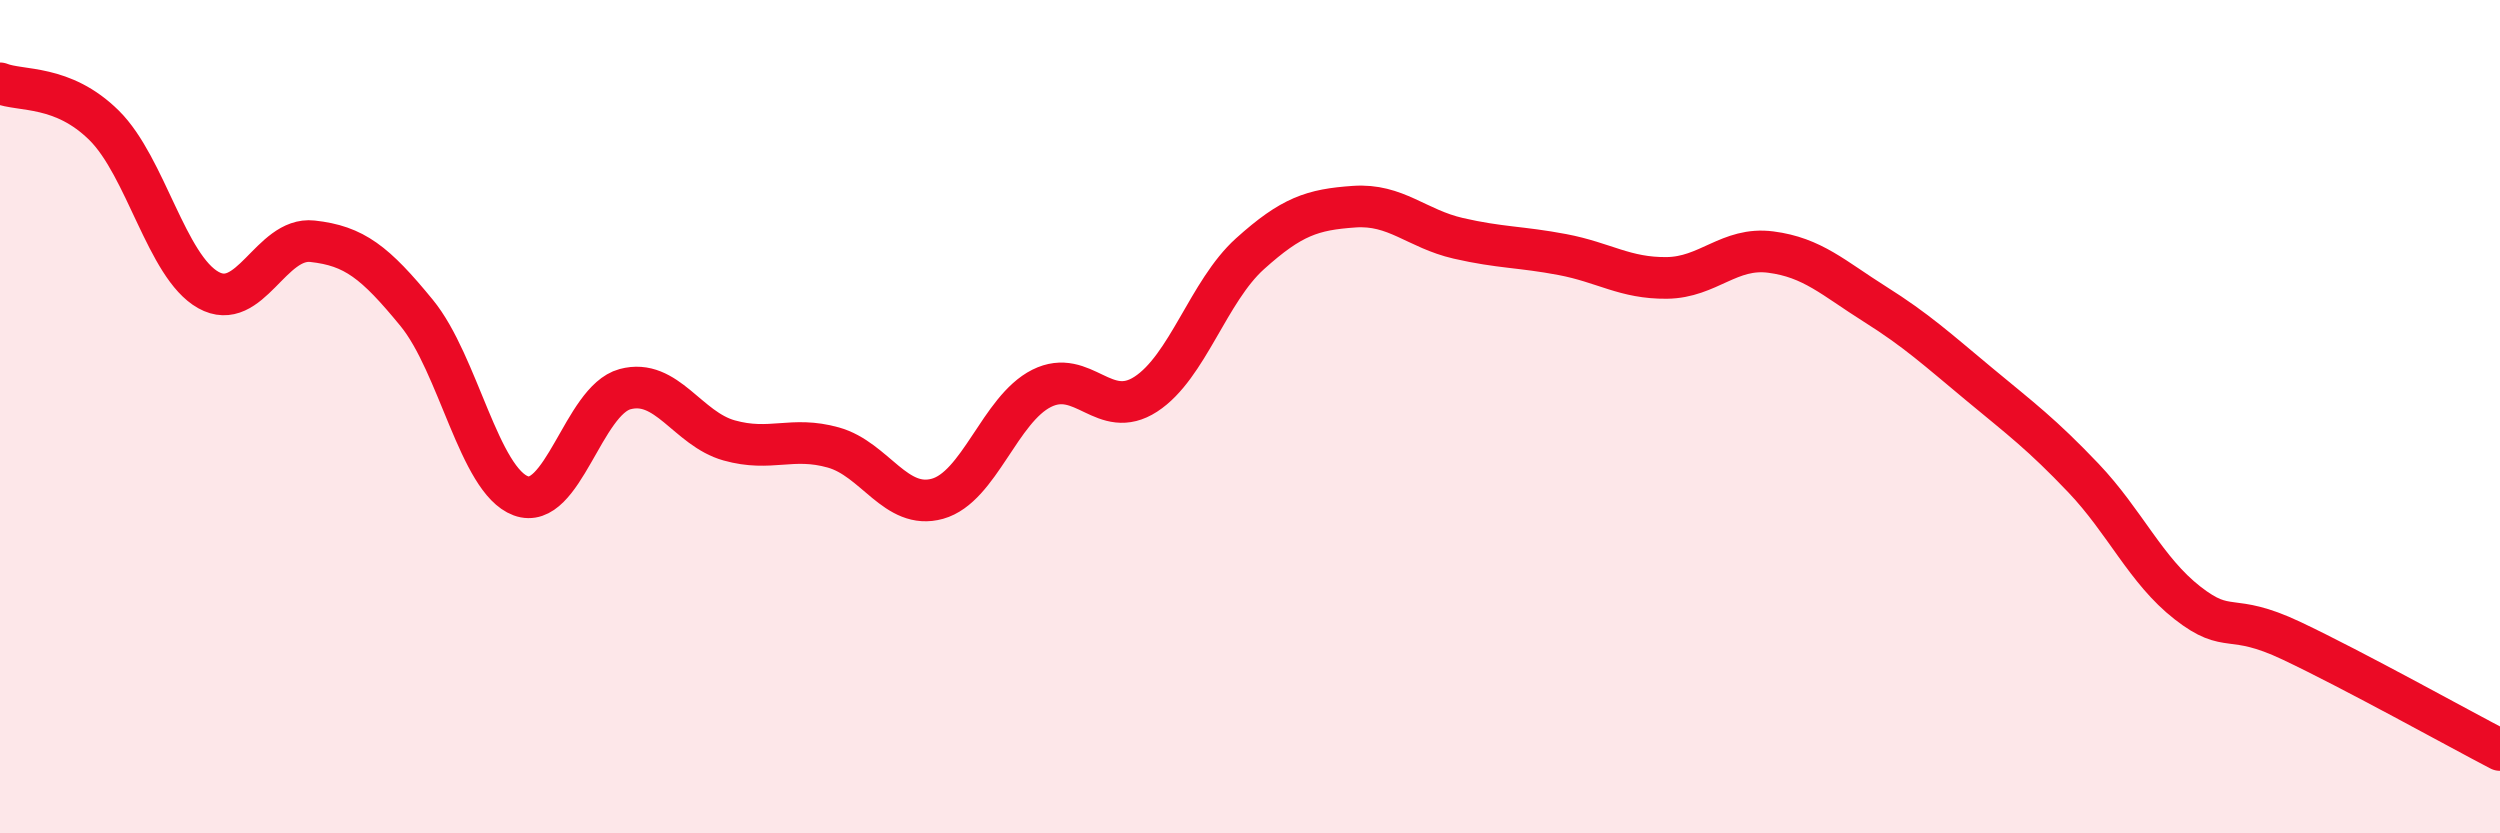 
    <svg width="60" height="20" viewBox="0 0 60 20" xmlns="http://www.w3.org/2000/svg">
      <path
        d="M 0,2 C 0.5,2.2 1.5,2.02 2.5,3.01 C 3.5,4 4,6.4 5,6.96 C 6,7.52 6.5,5.68 7.5,5.79 C 8.5,5.9 9,6.29 10,7.51 C 11,8.73 11.5,11.53 12.5,11.9 C 13.5,12.27 14,9.61 15,9.34 C 16,9.07 16.5,10.29 17.5,10.57 C 18.5,10.85 19,10.46 20,10.74 C 21,11.02 21.5,12.25 22.5,11.97 C 23.5,11.69 24,9.82 25,9.32 C 26,8.82 26.5,10.11 27.5,9.46 C 28.5,8.81 29,6.99 30,6.09 C 31,5.19 31.5,5.03 32.5,4.96 C 33.5,4.89 34,5.49 35,5.72 C 36,5.95 36.5,5.92 37.5,6.11 C 38.5,6.3 39,6.68 40,6.67 C 41,6.66 41.5,5.92 42.5,6.05 C 43.5,6.18 44,6.67 45,7.3 C 46,7.93 46.5,8.39 47.5,9.22 C 48.5,10.05 49,10.42 50,11.47 C 51,12.52 51.5,13.69 52.5,14.47 C 53.5,15.25 53.5,14.67 55,15.38 C 56.5,16.09 59,17.48 60,18L60 20L0 20Z"
        fill="#EB0A25"
        opacity="0.1"
        stroke-linecap="round"
        stroke-linejoin="round"
      />
      <path
        d="M 0,2 C 0.5,2.2 1.5,2.02 2.5,3.01 C 3.5,4 4,6.4 5,6.96 C 6,7.52 6.5,5.68 7.5,5.79 C 8.5,5.9 9,6.29 10,7.51 C 11,8.73 11.5,11.53 12.5,11.9 C 13.5,12.27 14,9.61 15,9.34 C 16,9.07 16.5,10.29 17.5,10.57 C 18.5,10.85 19,10.46 20,10.74 C 21,11.02 21.5,12.25 22.5,11.97 C 23.5,11.69 24,9.82 25,9.32 C 26,8.82 26.5,10.11 27.5,9.46 C 28.5,8.81 29,6.99 30,6.09 C 31,5.19 31.5,5.03 32.5,4.96 C 33.5,4.89 34,5.49 35,5.72 C 36,5.95 36.5,5.92 37.5,6.11 C 38.5,6.3 39,6.68 40,6.67 C 41,6.66 41.5,5.92 42.5,6.05 C 43.5,6.18 44,6.67 45,7.3 C 46,7.93 46.5,8.39 47.5,9.22 C 48.5,10.05 49,10.42 50,11.47 C 51,12.52 51.5,13.69 52.5,14.47 C 53.5,15.25 53.5,14.67 55,15.38 C 56.5,16.09 59,17.48 60,18"
        stroke="#EB0A25"
        stroke-width="1"
        fill="none"
        stroke-linecap="round"
        stroke-linejoin="round"
      />
    </svg>
  